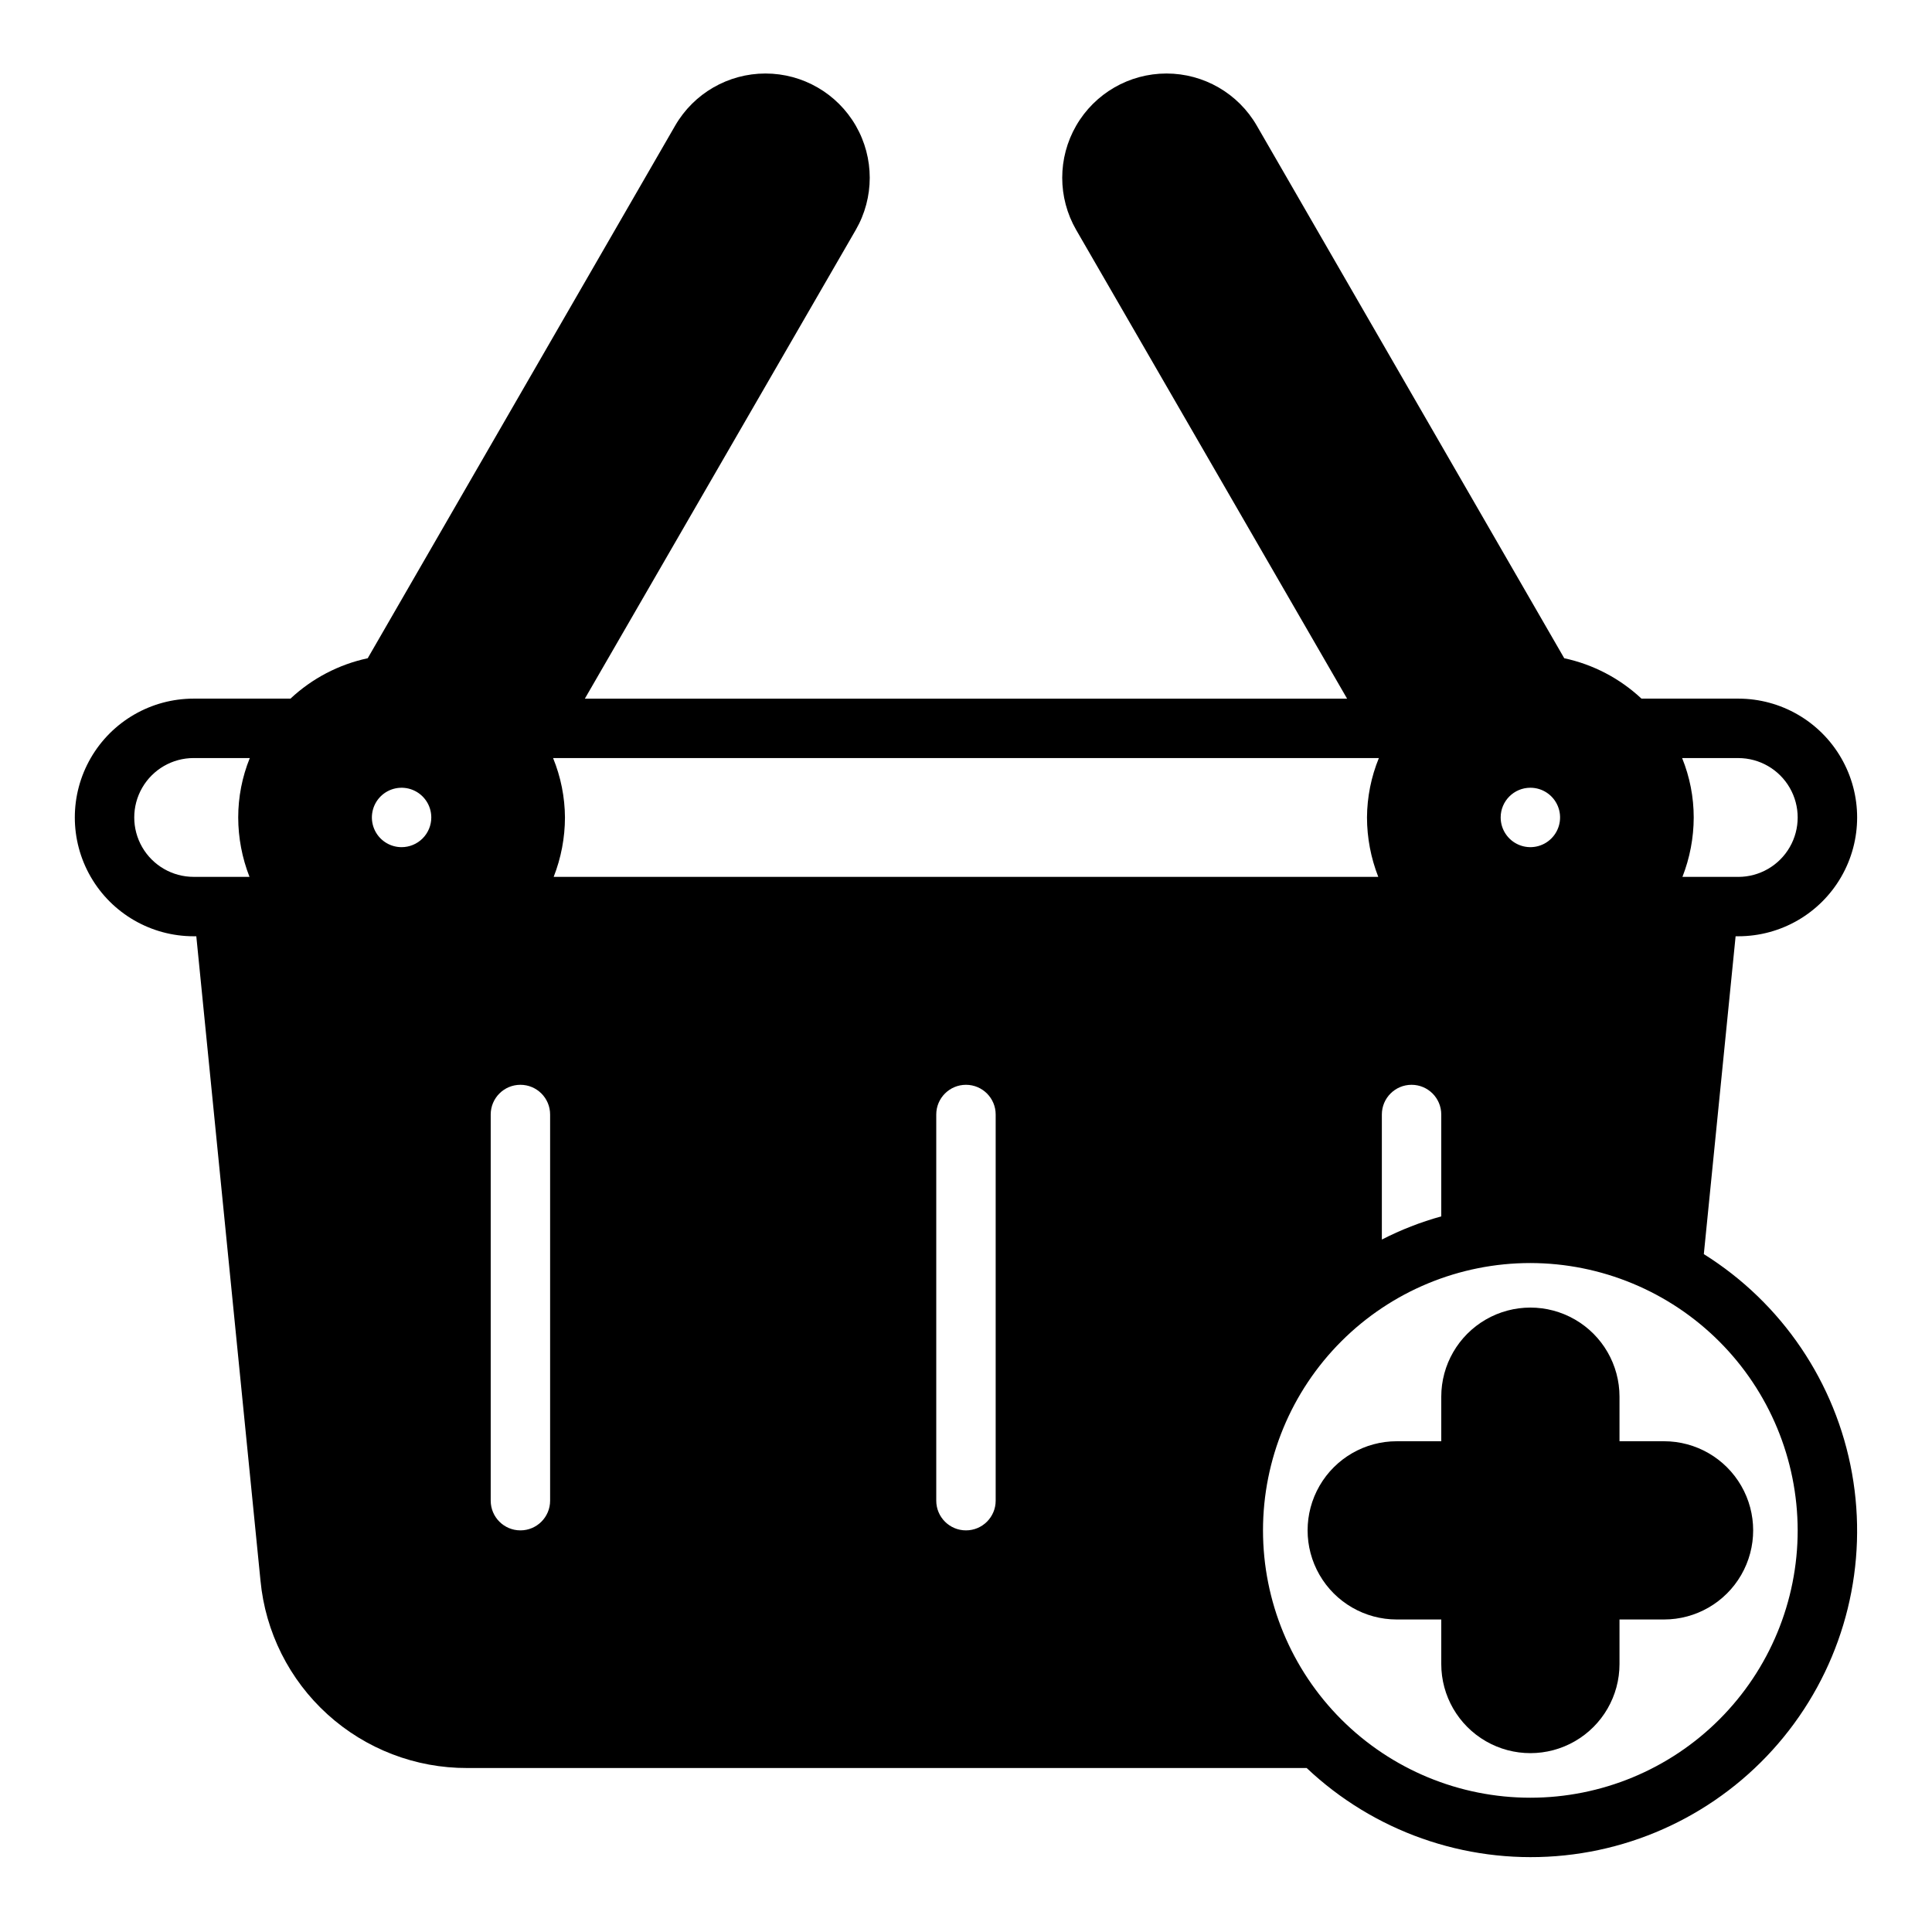 <?xml version="1.0" encoding="UTF-8"?>
<!-- Uploaded to: ICON Repo, www.iconrepo.com, Generator: ICON Repo Mixer Tools -->
<svg fill="#000000" width="800px" height="800px" version="1.1" viewBox="144 144 512 512" xmlns="http://www.w3.org/2000/svg">
 <g>
  <path d="m604.67 392.12c11.25 0 21.645-6 27.27-15.742 5.625-9.742 5.625-21.746 0-31.488-5.625-9.742-16.02-15.746-27.27-15.746h-25.664c-5.723-5.359-12.797-9.062-20.465-10.703l-81.477-141.14c-4.938-8.551-14.059-13.82-23.93-13.82-9.875 0-18.996 5.266-23.934 13.816-4.934 8.551-4.934 19.082 0 27.633l71.793 124.22h-202l71.793-124.22c4.938-8.551 4.938-19.082 0-27.633s-14.059-13.816-23.93-13.816c-9.875 0-18.996 5.269-23.934 13.82l-81.473 141.14c-7.668 1.641-14.746 5.344-20.469 10.703h-25.664c-11.246 0-21.645 6.004-27.27 15.746-5.625 9.742-5.625 21.746 0 31.488 5.625 9.742 16.023 15.742 27.27 15.742h0.707l17.008 170.75c1.289 13.621 7.629 26.27 17.766 35.457 10.137 9.191 23.34 14.262 37.023 14.215h222.46c17.754 16.773 41.773 25.258 66.125 23.355 24.352-1.898 46.762-14.008 61.695-33.336 14.938-19.324 21.004-44.066 16.703-68.109-4.297-24.043-18.566-45.145-39.273-58.098l8.422-84.23zm-394.55-15.742h-14.801c-5.625 0-10.82-3-13.633-7.871-2.812-4.871-2.812-10.875 0-15.746s8.008-7.871 13.633-7.871h14.879c-2.027 5-3.07 10.348-3.07 15.742 0.012 5.391 1.027 10.73 2.992 15.746zm40.305-7.871c-3.184 0-6.055-1.918-7.273-4.859s-0.543-6.328 1.707-8.582c2.25-2.25 5.637-2.922 8.578-1.703s4.859 4.086 4.859 7.269c0 2.09-0.828 4.09-2.305 5.566-1.477 1.477-3.477 2.309-5.566 2.309zm299.14-15.742v-0.004c3.184 0 6.055 1.918 7.273 4.859s0.543 6.328-1.707 8.578c-2.25 2.254-5.637 2.926-8.578 1.707-2.941-1.219-4.859-4.086-4.859-7.273 0-4.348 3.523-7.871 7.871-7.871zm-39.359 86.59c0-4.348 3.523-7.871 7.871-7.871s7.871 3.523 7.871 7.871v27c-5.441 1.504-10.719 3.562-15.742 6.141zm-220.42 102.34c0 4.348-3.523 7.871-7.871 7.871-4.348 0-7.871-3.523-7.871-7.871v-102.34c0-4.348 3.523-7.871 7.871-7.871 4.348 0 7.871 3.523 7.871 7.871zm0.789-196.8h218.84c-2.047 5-3.113 10.344-3.148 15.742 0.012 5.391 1.027 10.73 2.992 15.746h-218.53c1.965-5.016 2.981-10.355 2.992-15.746-0.035-5.398-1.102-10.742-3.148-15.742zm117.29 196.8c0 4.348-3.523 7.871-7.871 7.871s-7.875-3.523-7.875-7.871v-102.34c0-4.348 3.527-7.871 7.875-7.871s7.871 3.523 7.871 7.871zm212.54 7.871c0 18.789-7.465 36.812-20.75 50.098-13.285 13.285-31.309 20.75-50.098 20.75-18.789 0-36.809-7.465-50.098-20.75-13.285-13.285-20.75-31.309-20.75-50.098 0-18.789 7.465-36.809 20.75-50.098 13.289-13.285 31.309-20.75 50.098-20.75 18.781 0.027 36.785 7.504 50.066 20.781 13.281 13.281 20.754 31.285 20.781 50.066zm-30.543-173.18c1.965-5.016 2.981-10.355 2.992-15.746 0-5.394-1.043-10.742-3.07-15.742h14.879c5.625 0 10.82 3 13.633 7.871s2.812 10.875 0 15.746c-2.812 4.871-8.008 7.871-13.633 7.871z"/>
  <path d="m525.95 514.14v11.805h-11.805c-8.438 0-16.234 4.504-20.453 11.809-4.219 7.309-4.219 16.309 0 23.617s12.016 11.809 20.453 11.809h11.805v11.809c0 8.438 4.504 16.23 11.809 20.449 7.309 4.219 16.309 4.219 23.617 0s11.809-12.012 11.809-20.449v-11.809h11.809c8.438 0 16.23-4.5 20.449-11.809s4.219-16.309 0-23.617c-4.219-7.305-12.012-11.809-20.449-11.809h-11.809v-11.805c0-8.438-4.5-16.234-11.809-20.453s-16.309-4.219-23.617 0c-7.305 4.219-11.809 12.016-11.809 20.453z"/>
 </g>
</svg>